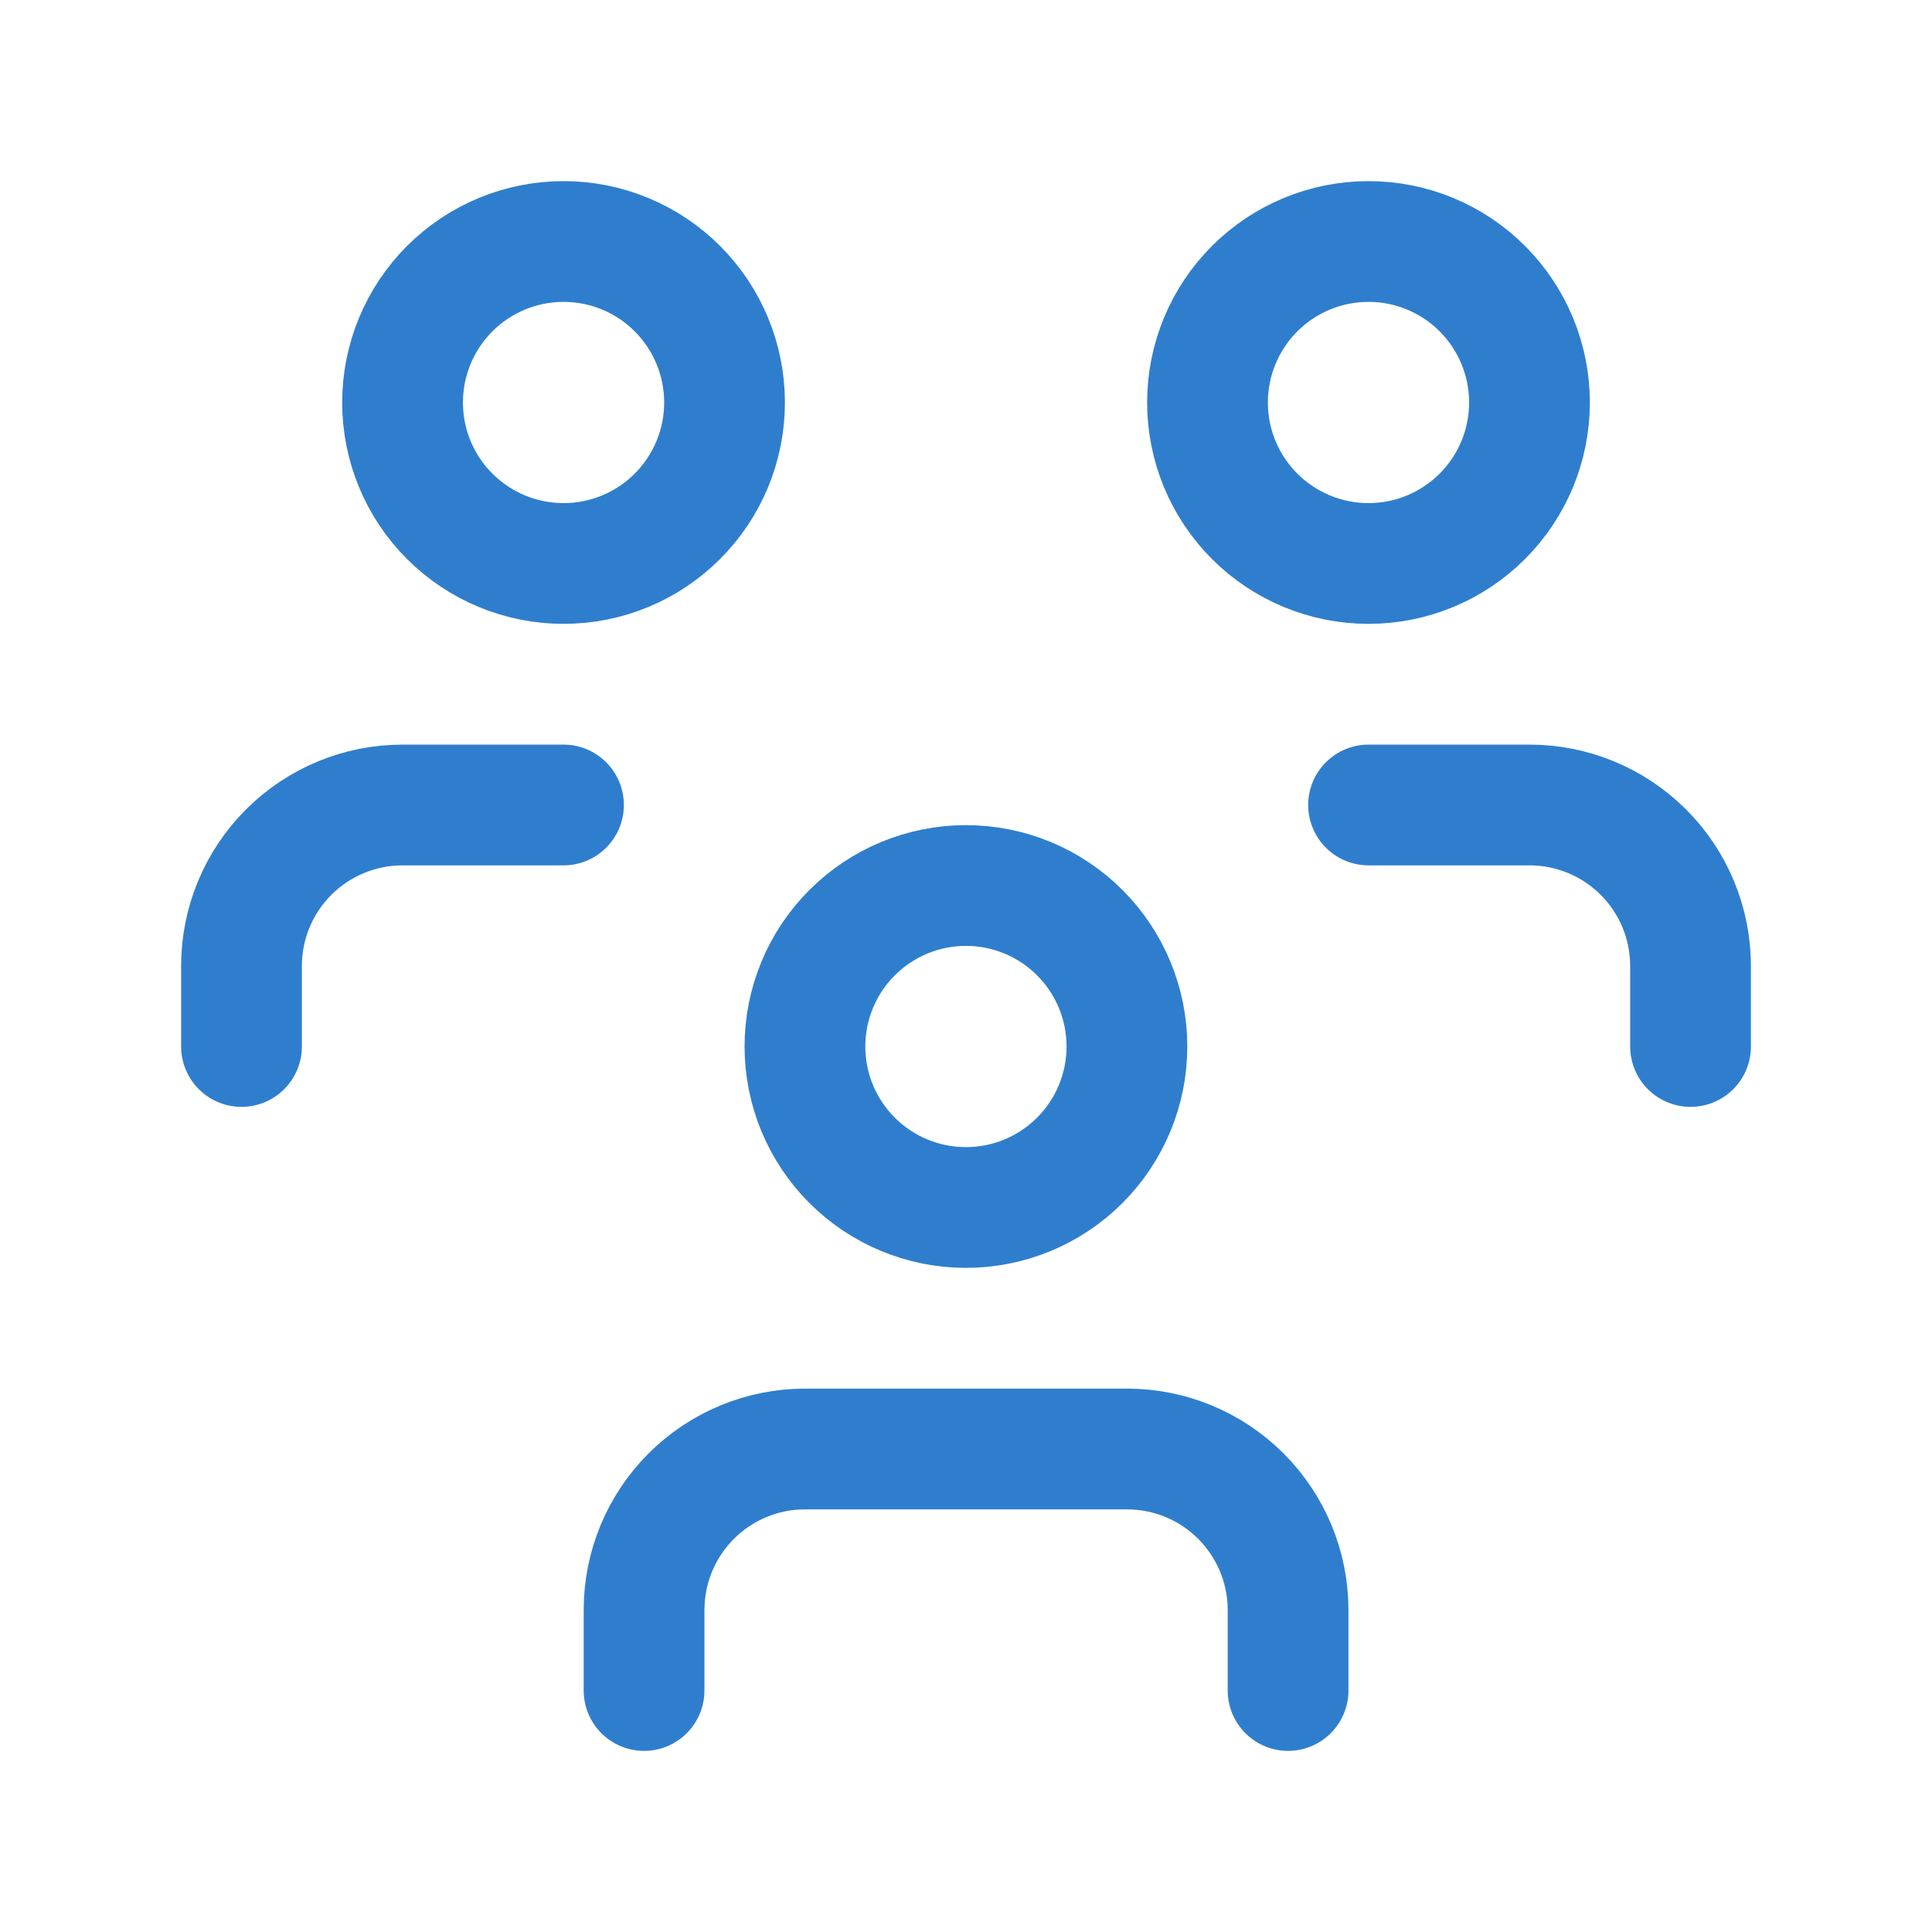 <svg width="44" height="44" viewBox="0 0 44 44" fill="none" xmlns="http://www.w3.org/2000/svg">
<g clip-path="url(#clip0_216_227)">
<path d="M18.332 23.833C18.332 24.806 18.718 25.738 19.406 26.426C20.094 27.114 21.026 27.5 21.999 27.5C22.971 27.5 23.904 27.114 24.591 26.426C25.279 25.738 25.665 24.806 25.665 23.833C25.665 22.861 25.279 21.928 24.591 21.241C23.904 20.553 22.971 20.167 21.999 20.167C21.026 20.167 20.094 20.553 19.406 21.241C18.718 21.928 18.332 22.861 18.332 23.833Z" stroke="#2F7ECE" stroke-width="2.75" stroke-linecap="round" stroke-linejoin="round"/>
<path d="M14.668 38.5V36.667C14.668 35.694 15.054 34.762 15.742 34.074C16.43 33.386 17.362 33 18.335 33H25.668C26.64 33 27.573 33.386 28.261 34.074C28.948 34.762 29.335 35.694 29.335 36.667V38.5" stroke="#2F7ECE" stroke-width="2.75" stroke-linecap="round" stroke-linejoin="round"/>
<path d="M27.5 9.167C27.5 10.139 27.886 11.072 28.574 11.759C29.262 12.447 30.194 12.833 31.167 12.833C32.139 12.833 33.072 12.447 33.759 11.759C34.447 11.072 34.833 10.139 34.833 9.167C34.833 8.194 34.447 7.262 33.759 6.574C33.072 5.886 32.139 5.5 31.167 5.5C30.194 5.5 29.262 5.886 28.574 6.574C27.886 7.262 27.5 8.194 27.5 9.167Z" stroke="#2F7ECE" stroke-width="2.75" stroke-linecap="round" stroke-linejoin="round"/>
<path d="M31.168 18.333H34.835C35.807 18.333 36.74 18.72 37.427 19.407C38.115 20.095 38.501 21.027 38.501 22V23.833" stroke="#2F7ECE" stroke-width="2.75" stroke-linecap="round" stroke-linejoin="round"/>
<path d="M9.168 9.167C9.168 10.139 9.554 11.072 10.242 11.759C10.93 12.447 11.862 12.833 12.835 12.833C13.807 12.833 14.74 12.447 15.427 11.759C16.115 11.072 16.501 10.139 16.501 9.167C16.501 8.194 16.115 7.262 15.427 6.574C14.74 5.886 13.807 5.5 12.835 5.5C11.862 5.5 10.93 5.886 10.242 6.574C9.554 7.262 9.168 8.194 9.168 9.167Z" stroke="#2F7ECE" stroke-width="2.75" stroke-linecap="round" stroke-linejoin="round"/>
<path d="M5.5 23.833V22C5.5 21.027 5.886 20.095 6.574 19.407C7.262 18.72 8.194 18.333 9.167 18.333H12.833" stroke="#2F7ECE" stroke-width="2.75" stroke-linecap="round" stroke-linejoin="round"/>
</g>
<defs>
<clipPath id="clip0_216_227">
<rect width="44" height="44" fill="white"/>
</clipPath>
</defs>
</svg>
